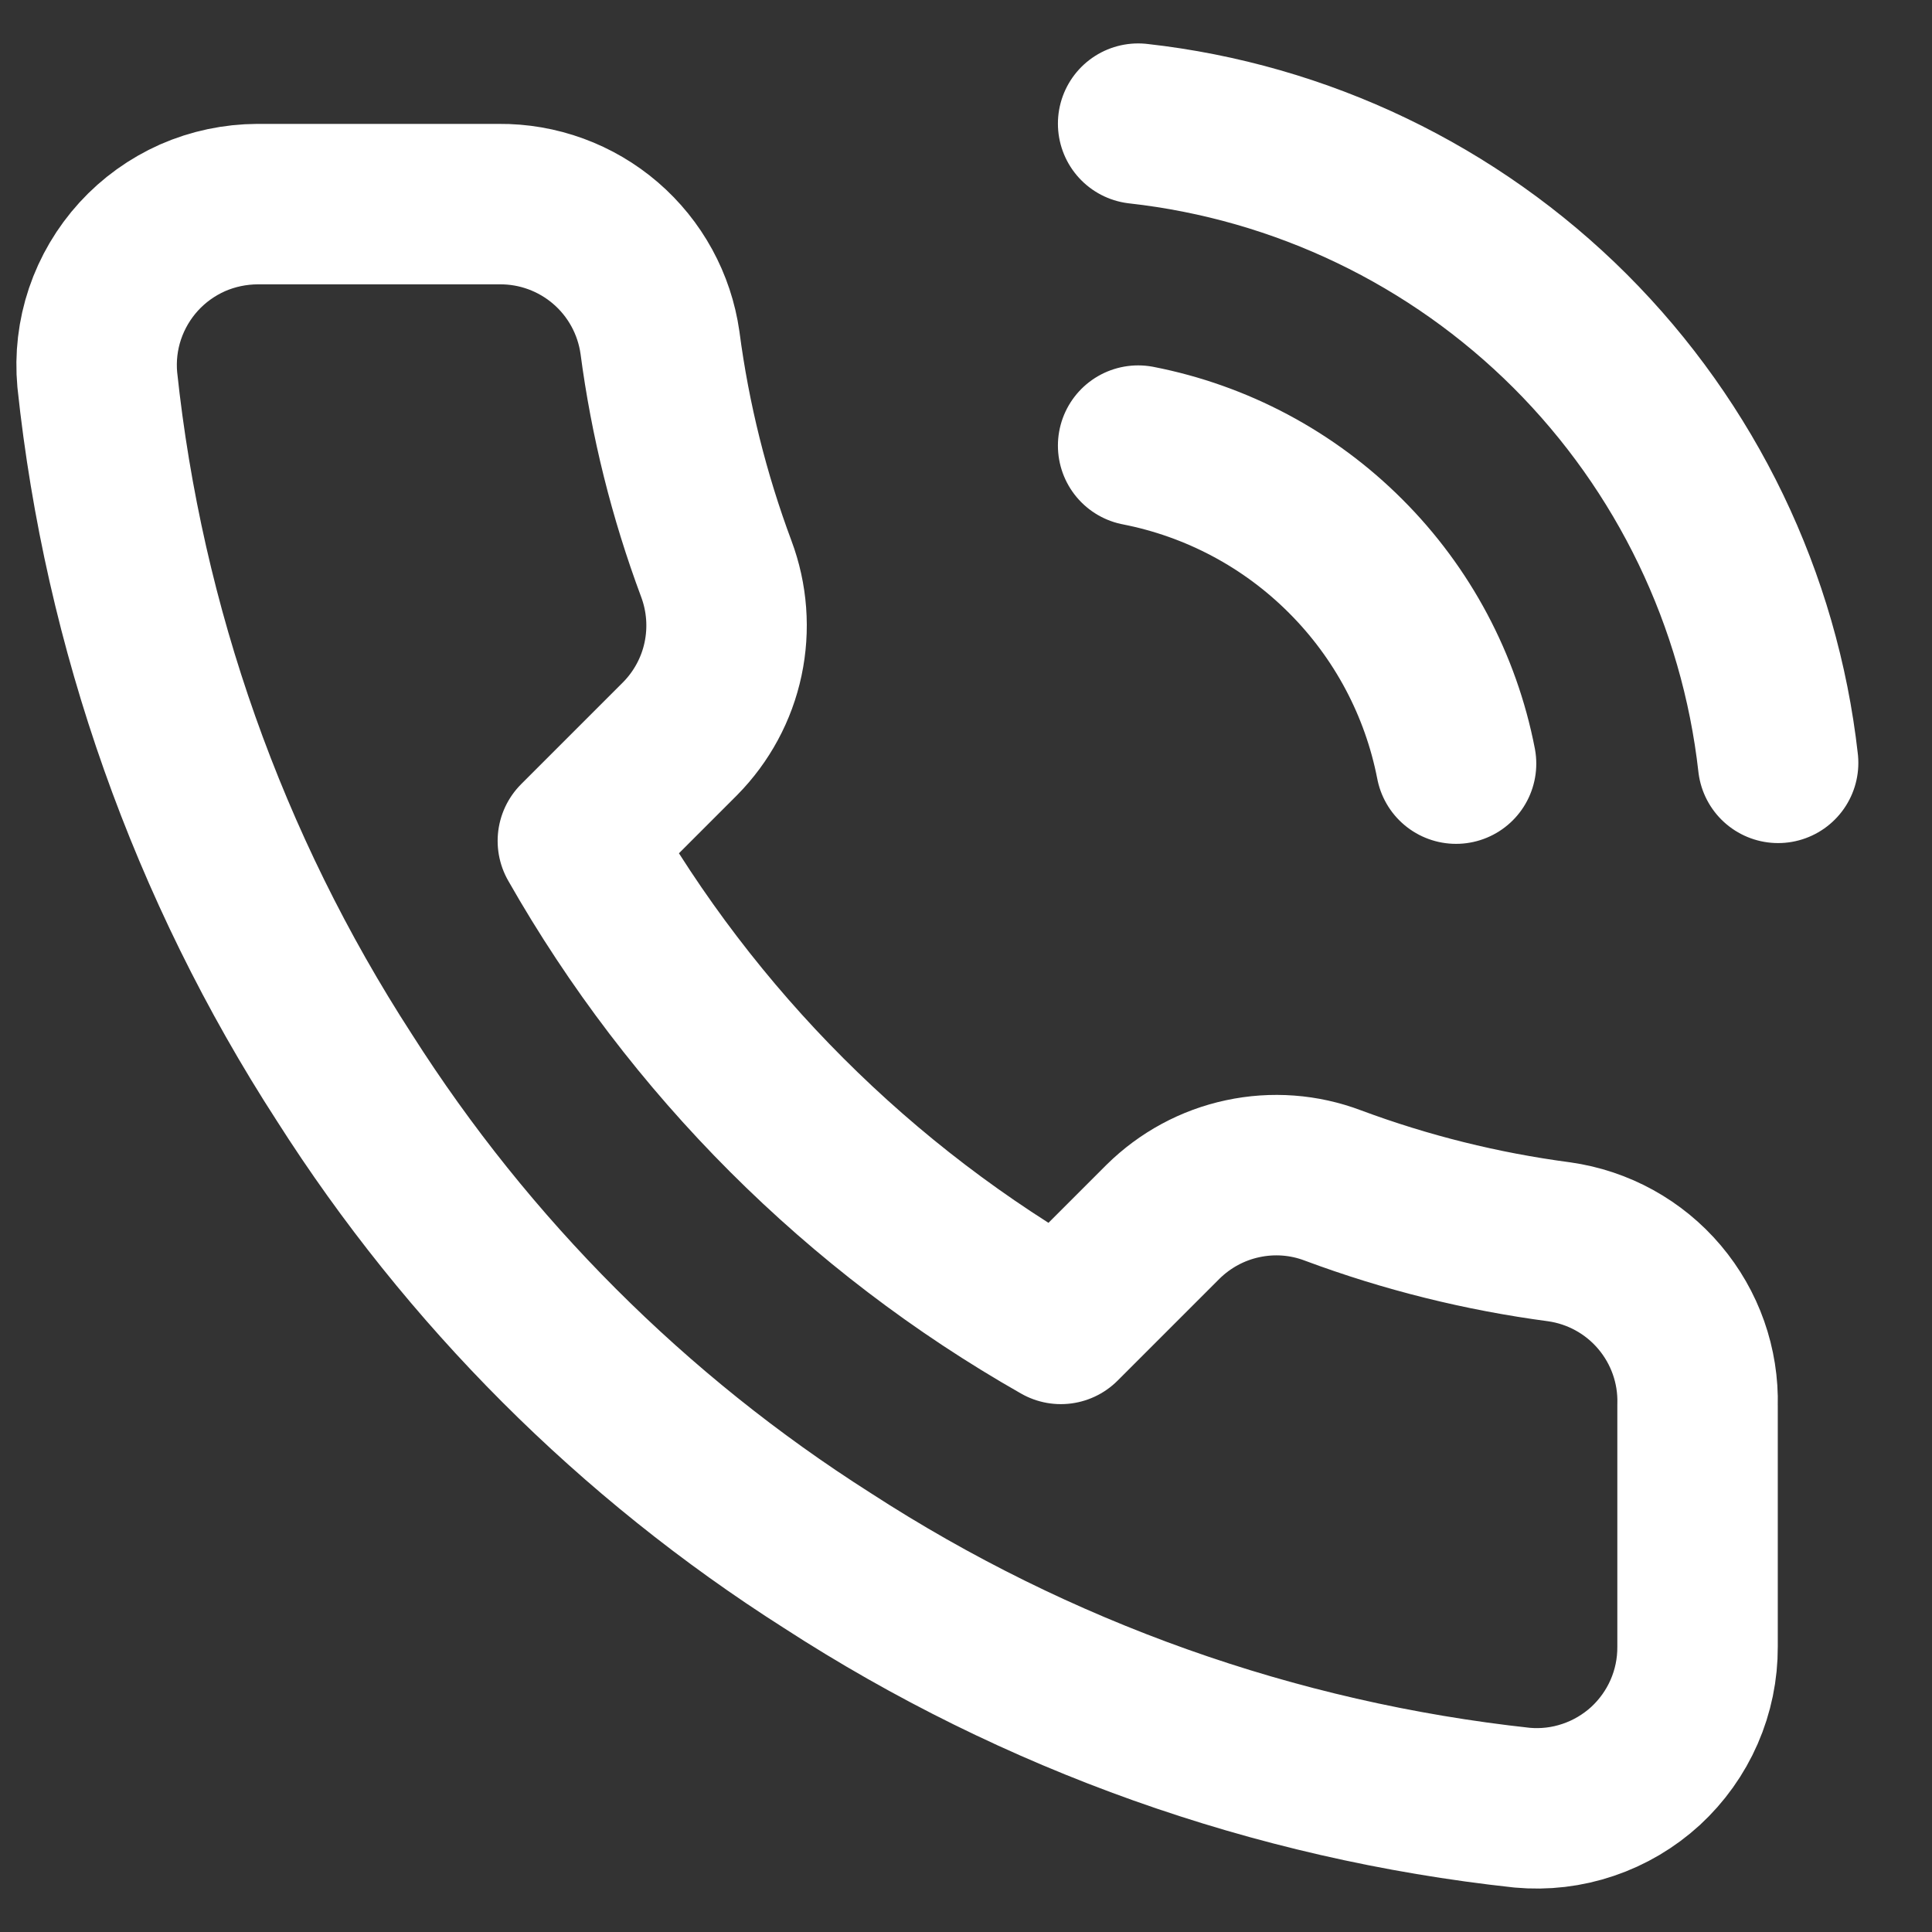 <svg width="20" height="20" viewBox="0 0 20 20" fill="none" xmlns="http://www.w3.org/2000/svg">
<rect x="0" y="0" width="20" height="20" fill="#333333" stroke="none"/>
<path d="M11.782 4.613C12.596 4.772 13.344 5.17 13.93 5.757C14.517 6.343 14.915 7.091 15.073 7.905M11.782 1.28C13.473 1.468 15.05 2.225 16.254 3.427C17.457 4.63 18.217 6.206 18.407 7.897M17.573 14.547V17.047C17.574 17.279 17.527 17.508 17.434 17.721C17.341 17.934 17.204 18.125 17.034 18.282C16.863 18.438 16.661 18.558 16.441 18.632C16.221 18.707 15.988 18.734 15.757 18.713C13.193 18.435 10.729 17.558 8.565 16.155C6.552 14.876 4.845 13.168 3.565 11.155C2.157 8.981 1.28 6.506 1.007 3.93C0.986 3.7 1.013 3.467 1.087 3.248C1.161 3.029 1.28 2.827 1.436 2.656C1.592 2.485 1.782 2.349 1.993 2.255C2.205 2.162 2.434 2.114 2.665 2.113H5.165C5.57 2.109 5.962 2.253 6.268 2.516C6.575 2.78 6.775 3.146 6.832 3.547C6.937 4.347 7.133 5.132 7.415 5.888C7.527 6.187 7.551 6.511 7.485 6.822C7.419 7.134 7.264 7.42 7.04 7.647L5.982 8.705C7.168 10.791 8.895 12.519 10.982 13.705L12.04 12.647C12.267 12.423 12.553 12.268 12.864 12.202C13.176 12.135 13.5 12.159 13.798 12.272C14.555 12.554 15.34 12.749 16.14 12.855C16.545 12.912 16.915 13.116 17.179 13.428C17.443 13.74 17.584 14.138 17.573 14.547Z" stroke="white" stroke-width="1.661" stroke-linecap="round" stroke-linejoin="round"/>
</svg>
